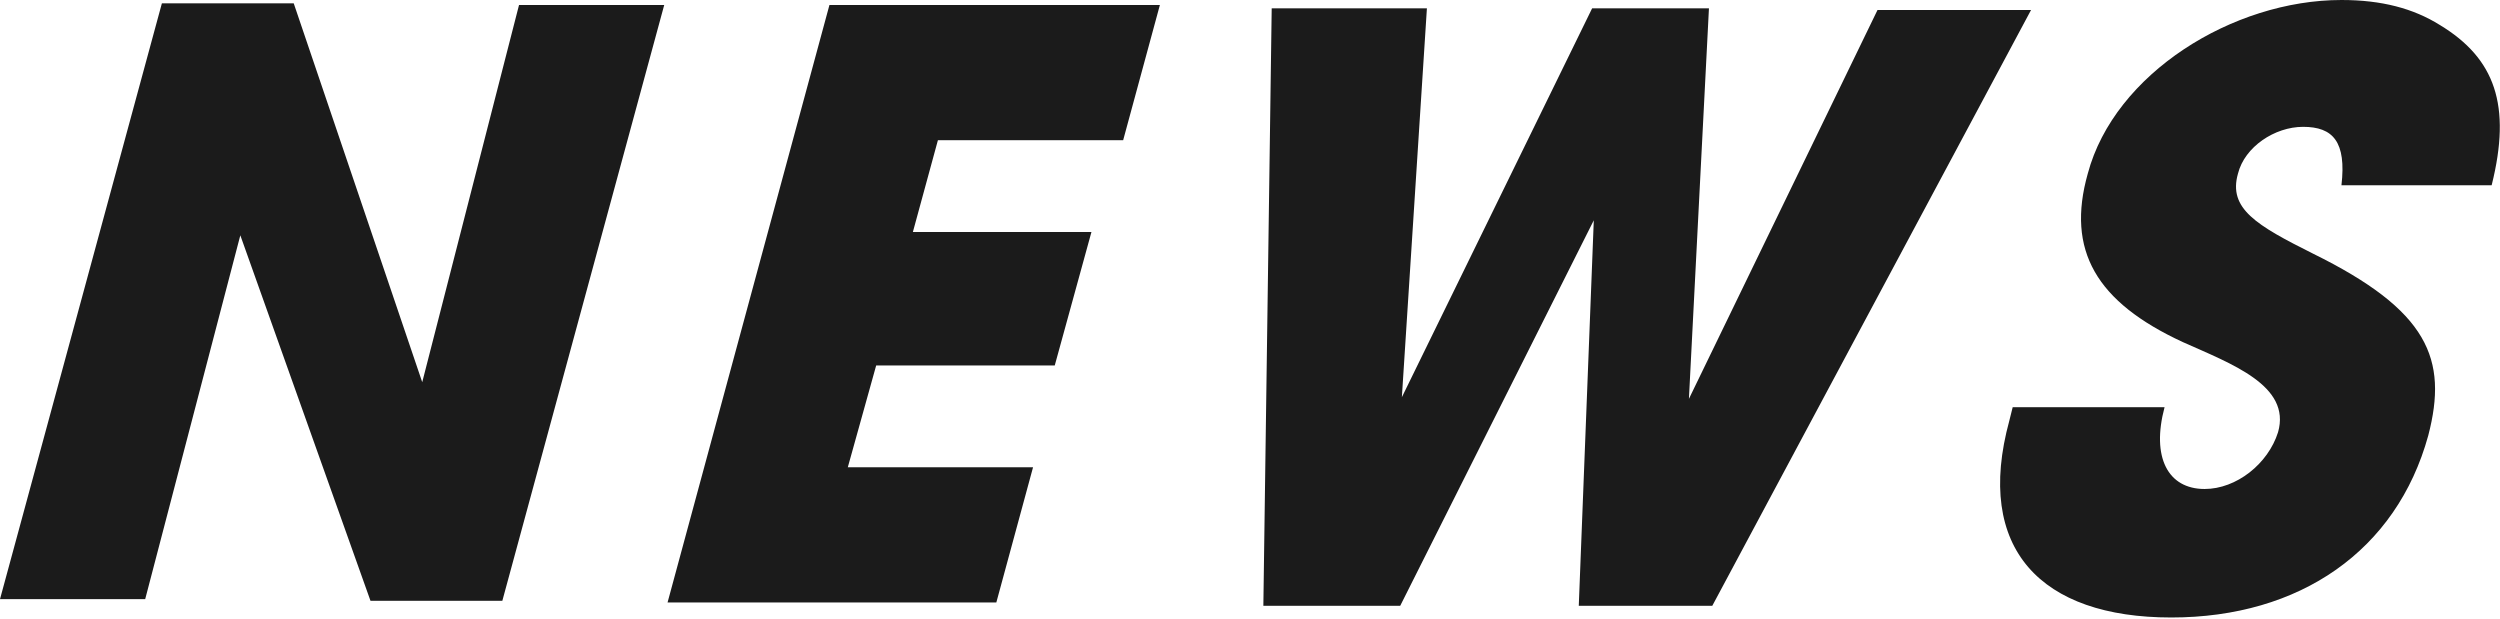 <?xml version="1.0" encoding="UTF-8"?>
<svg id="_レイヤー_2" data-name="レイヤー 2" xmlns="http://www.w3.org/2000/svg" viewBox="0 0 149.8 37.1">
  <defs>
    <style>
      .cls-1 {
        fill: #1b1b1b;
        stroke-width: 0px;
      }
    </style>
  </defs>
  <g id="menu">
    <g>
      <path class="cls-1" d="M22.2,36l-7.8-21.9-5.7,21.8H0S9.7.2,9.7.2h7.9s7.7,22.7,7.7,22.7L31.1.3h8.7s-9.7,35.7-9.7,35.7h-7.9Z"/>
      <path class="cls-1" d="M40,36.1L49.7.3h19.8c0,0-2.2,8.1-2.2,8.1h-11.1s-1.5,5.5-1.5,5.5h10.7s-2.2,8-2.2,8h-10.7s-1.7,6.1-1.7,6.1h11.1s-2.2,8.1-2.2,8.1h-19.8Z"/>
      <path class="cls-1" d="M94.6,36.3l.9-23.1h0s-11.6,23.1-11.6,23.1h-8.2s.5-35.8.5-35.8h9.3s-1.5,23.3-1.5,23.3h0S95.4.5,95.4.5h7s-1.2,23.4-1.2,23.4h0S112.5.6,112.5.6h9.2s-19.1,35.7-19.1,35.7h-8Z"/>
      <path class="cls-1" d="M140.3,11.1c.3-2.6-.5-3.5-2.3-3.5-1.7,0-3.5,1.2-3.9,2.8-.6,2.1,1.1,3.1,4.5,4.8,6.9,3.4,8.1,6.3,6.9,10.9-1.9,6.9-7.7,10.9-15.4,10.9-7.8,0-11.8-4.1-9.7-11.8l.2-.8h9.1c-.8,3,.2,4.9,2.4,4.9,1.9,0,3.8-1.5,4.4-3.4.8-2.8-2.8-4.1-5.7-5.4-5.2-2.4-7-5.5-5.7-10.1C126.7,4.4,133.8,0,140.3,0c2.4,0,4.3.5,5.9,1.5,3.3,2,4.3,4.8,3.1,9.6h-9Z"/>
    </g>
  </g>
</svg>